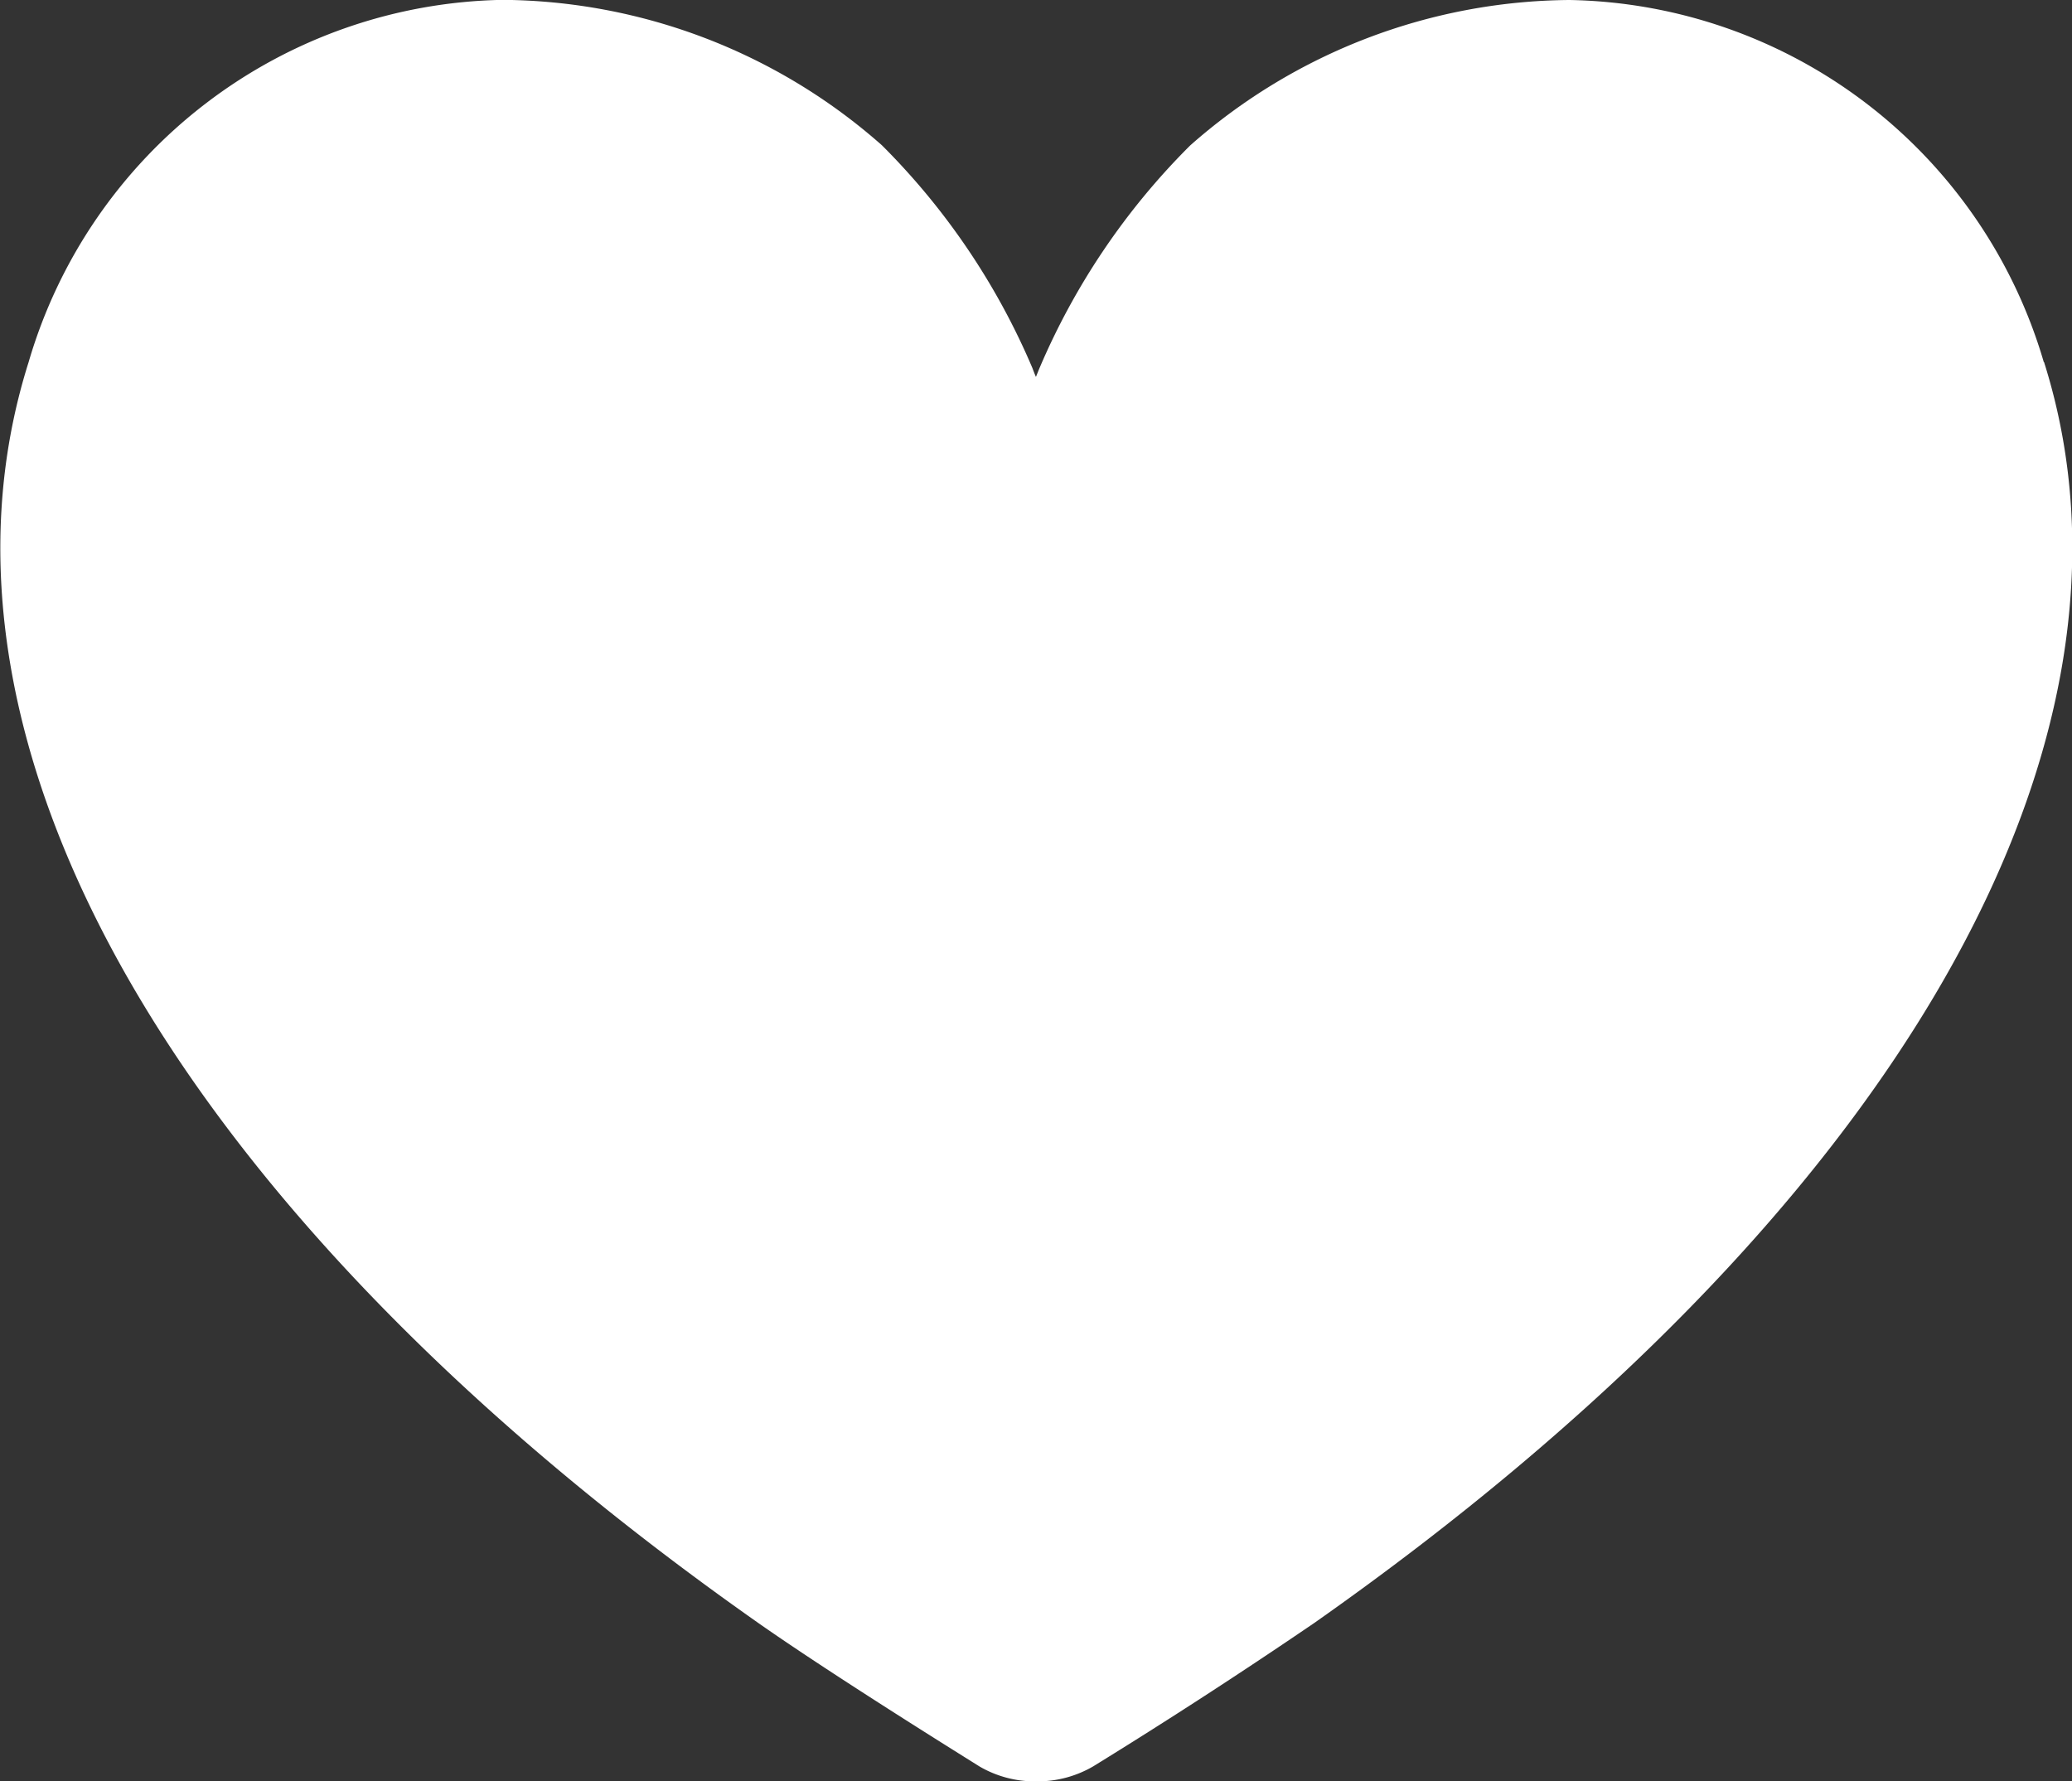 <svg xmlns="http://www.w3.org/2000/svg" width="15.133" height="13.011"><rect width="100%" height="100%" fill="#333333" stroke="none"/><path d="M14.927 2.645A3.677 3.677 0 0011.463 0a4.228 4.228 0 00-2.77 1.062 5.123 5.123 0 00-1.107 1.641l-.02.05a1.188 1.188 0 01-.025-.063 5.125 5.125 0 00-1.1-1.629 4.228 4.228 0 00-2.77-1.062A3.675 3.675 0 00.209 2.645c-.885 2.8 1.107 6.241 5.329 9.209.571.4 1.572 1.02 1.614 1.047a.8.8 0 00.416.11.806.806 0 00.417-.11 41.927 41.927 0 001.614-1.047c4.222-2.967 6.214-6.41 5.33-9.209z" fill="#fff"/></svg>